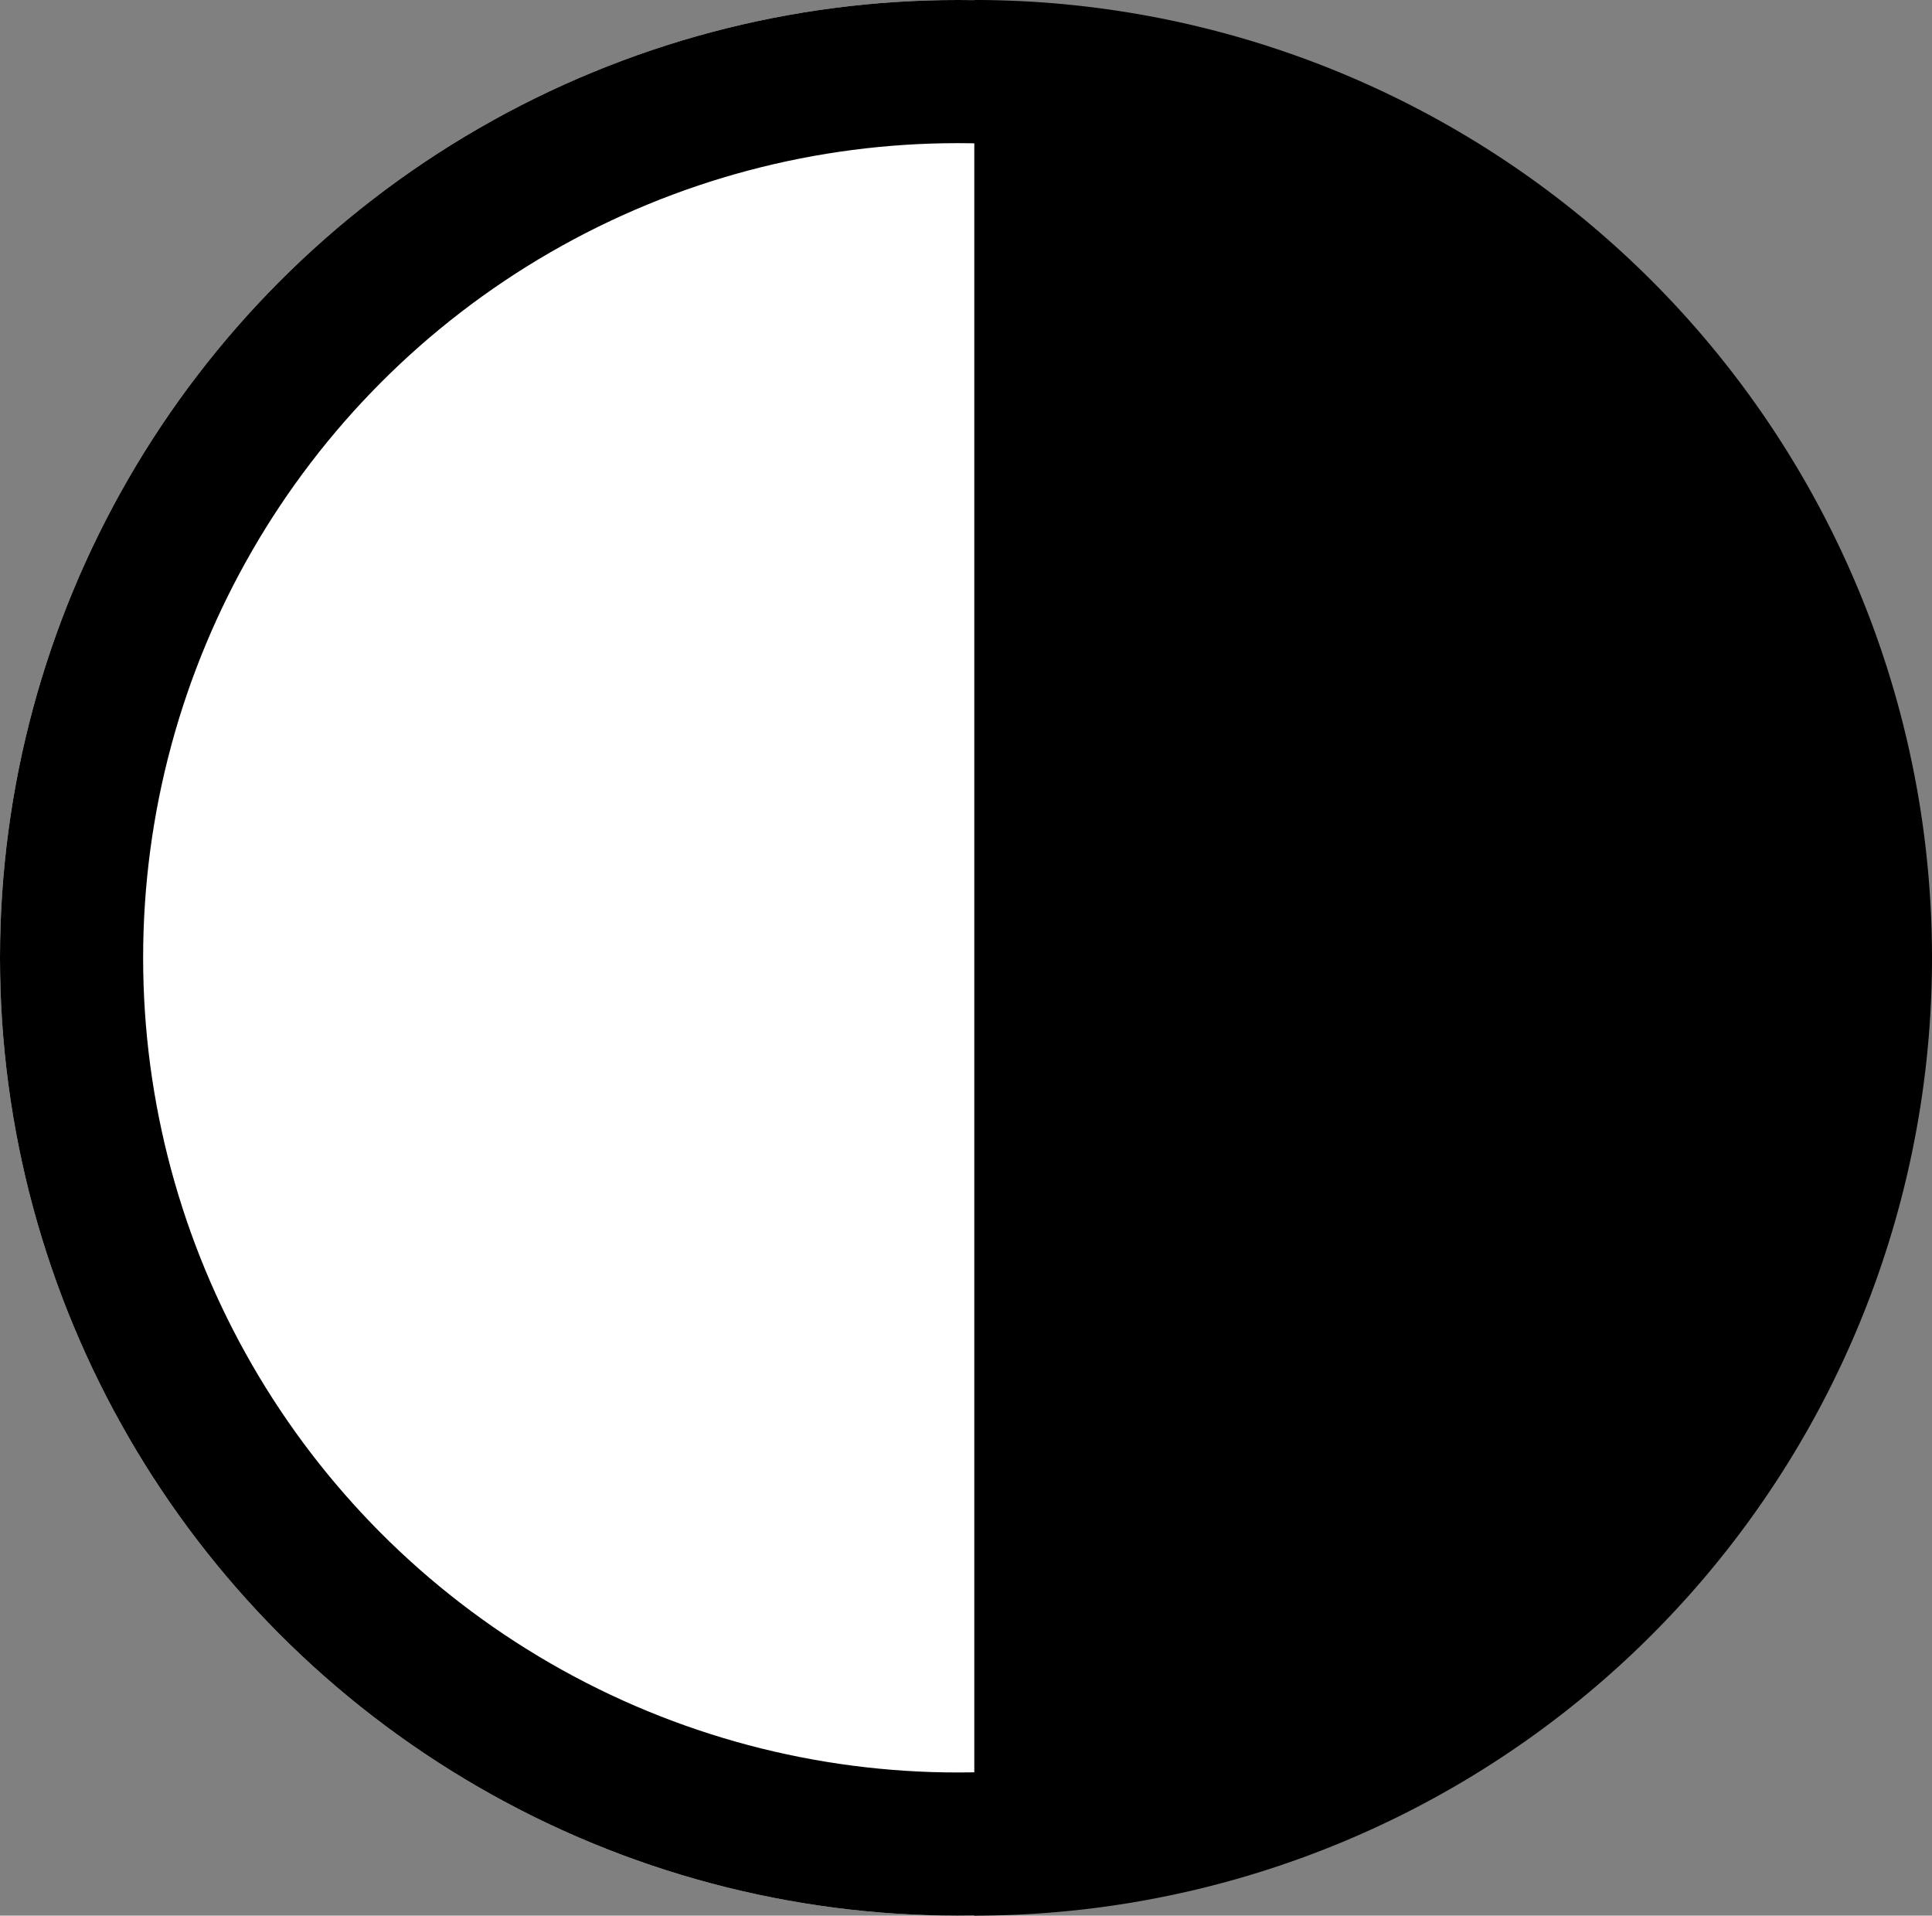 <svg xmlns="http://www.w3.org/2000/svg" width="26.996" height="26.764" viewBox="0 0 26.996 26.764">
  <rect x="0" y="0" width="26.996" height="26.764" fill="#808080" stroke="none"/>
  <g id="Ellipse_21" data-name="Ellipse 21" transform="translate(0 0)" fill="#fff" stroke="#000" stroke-width="2">
    <ellipse cx="13.382" cy="13.382" rx="13.382" ry="13.382" stroke="none"/>
    <ellipse cx="13.382" cy="13.382" rx="12.382" ry="12.382" fill="none"/>
  </g>
  <path id="Path_1881" data-name="Path 1881" d="M13.382,26.764A13.382,13.382,0,0,1,13.382,0Z" transform="translate(26.996 26.764) rotate(180)"/>
</svg>
